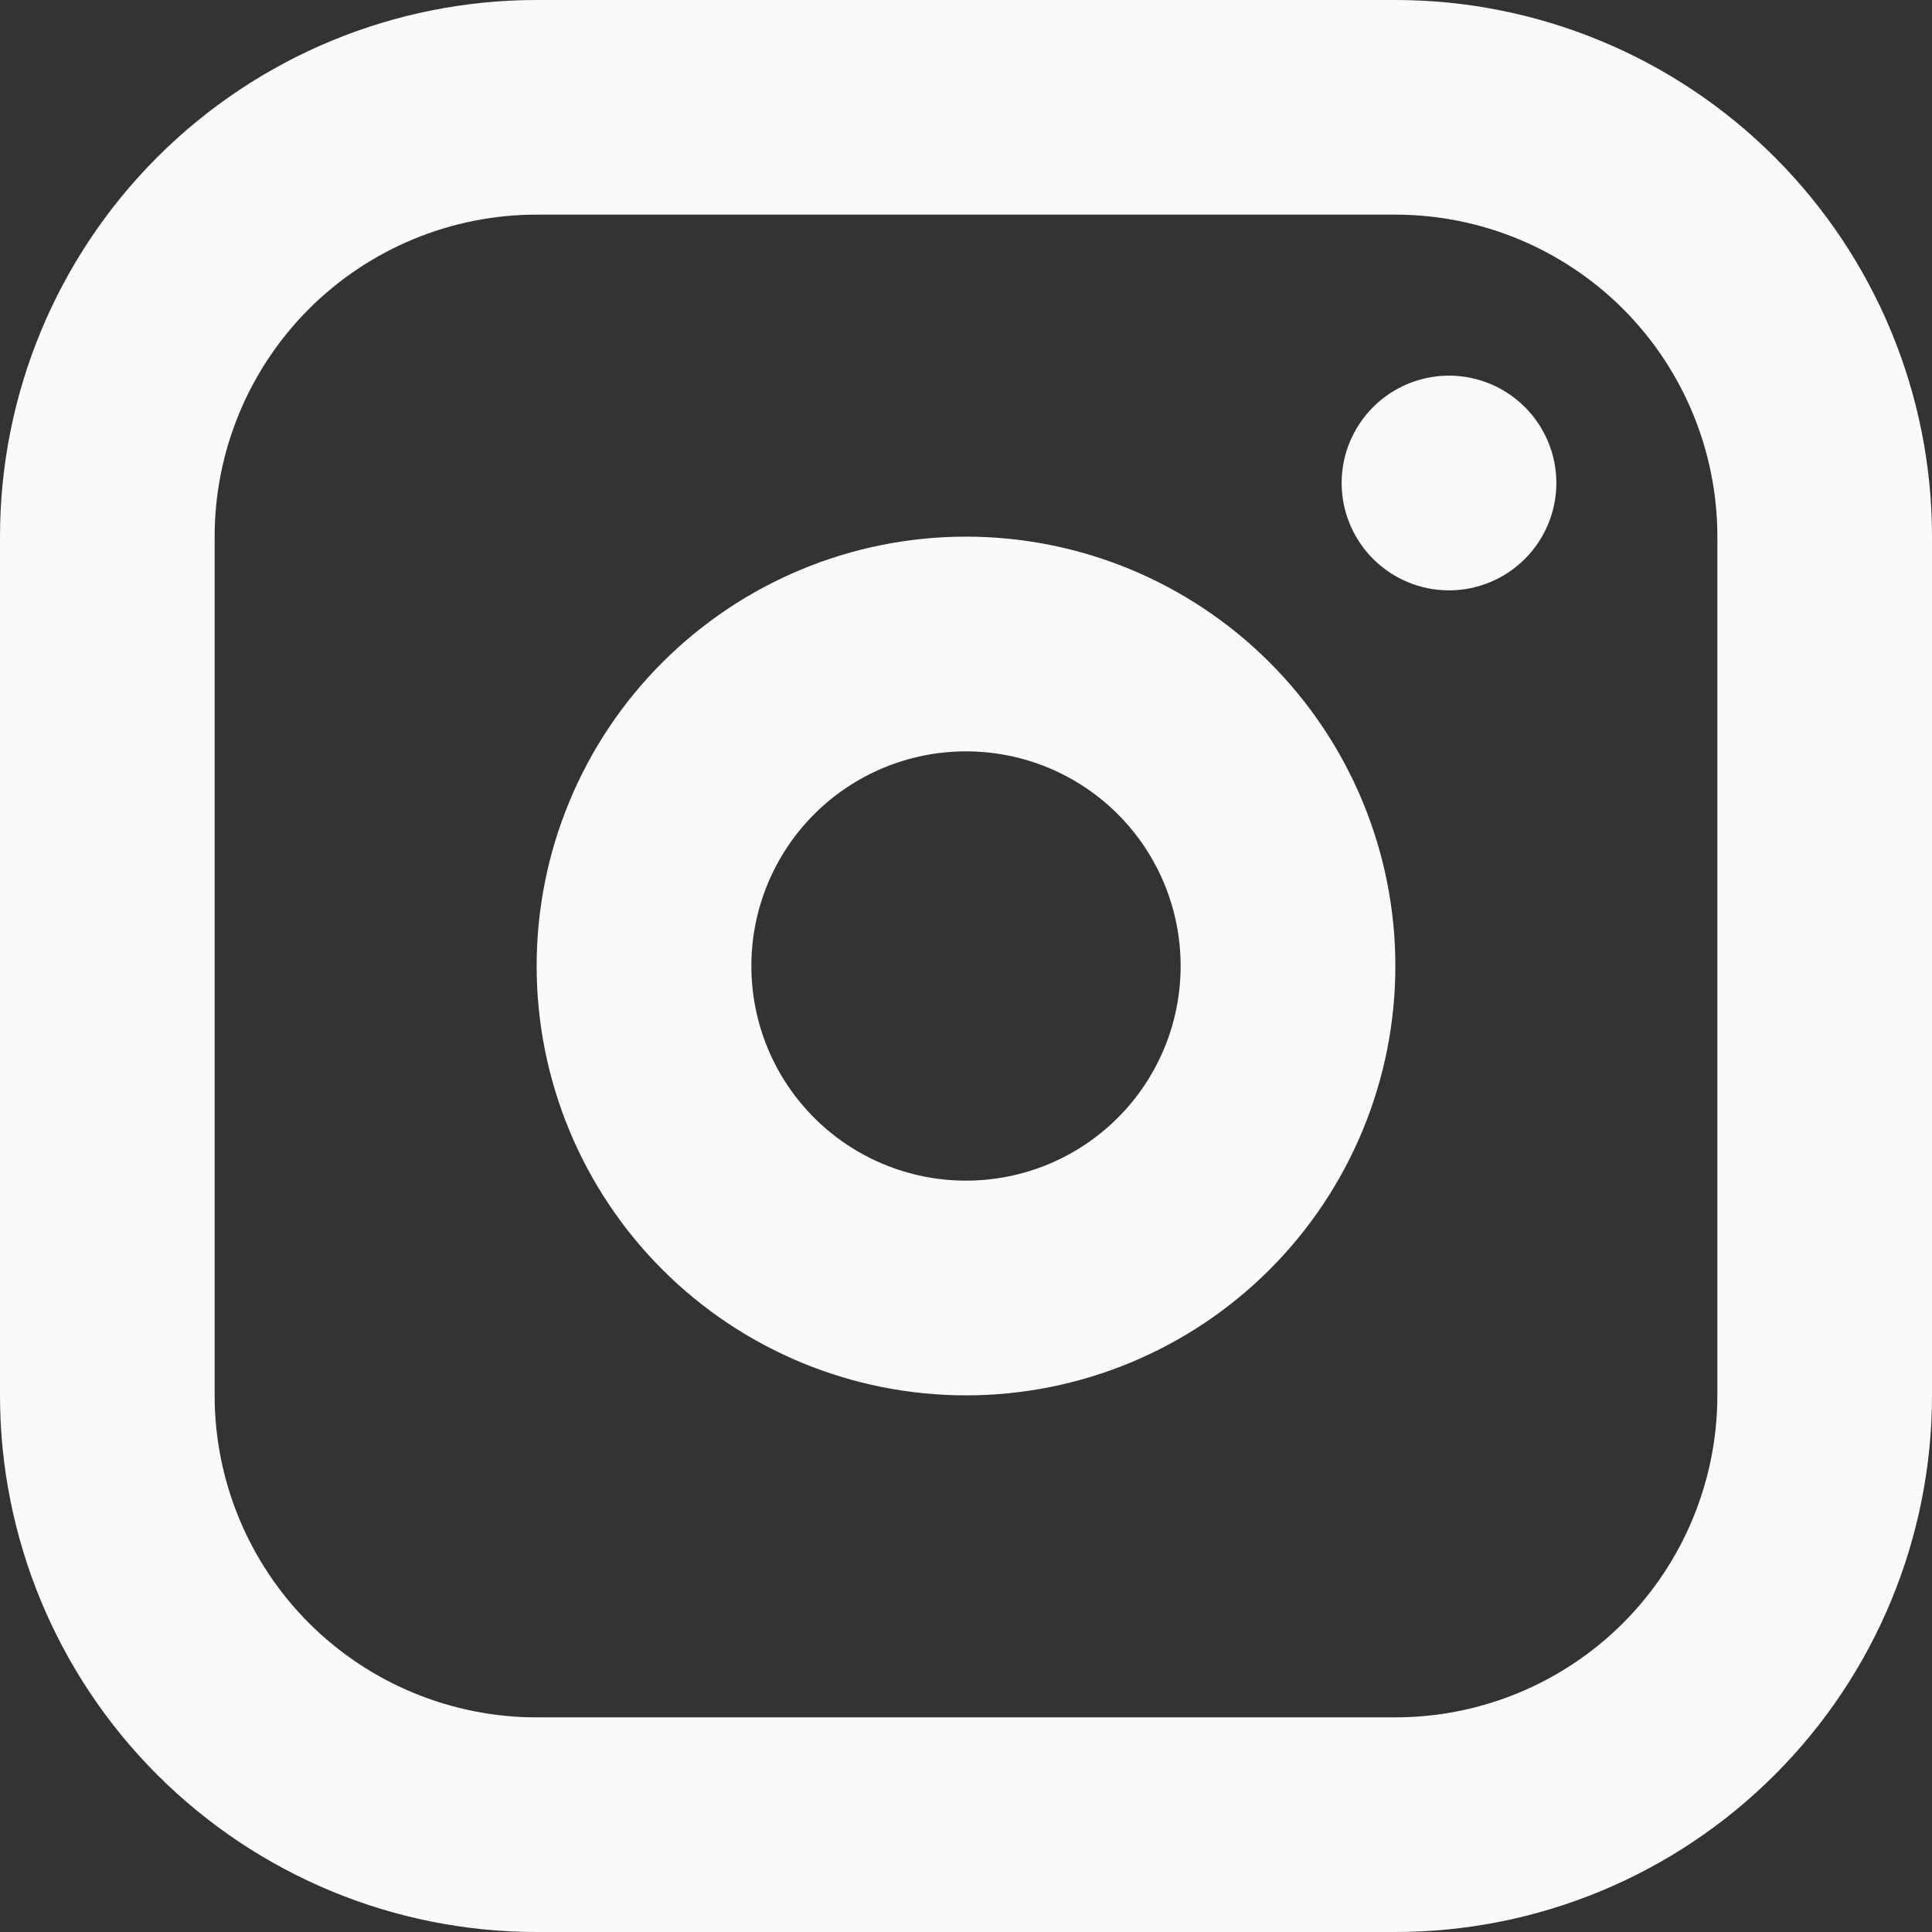 <svg width="21" height="21" viewBox="0 0 21 21" fill="none" xmlns="http://www.w3.org/2000/svg">
<rect x="0" y="0" width="21" height="21" fill="#333333" stroke="none"/>
<path fill-rule="evenodd" clip-rule="evenodd" d="M15.167 0C16.714 0 18.198 0.615 19.291 1.709C20.385 2.803 21 4.286 21 5.833V15.167C21 16.714 20.385 18.198 19.291 19.291C18.198 20.385 16.714 21 15.167 21H5.833C4.286 21 2.803 20.385 1.709 19.291C0.615 18.198 0 16.714 0 15.167V5.833C0 4.286 0.615 2.803 1.709 1.709C2.803 0.615 4.286 0 5.833 0H15.167ZM15.167 2.333H5.833C4.905 2.333 4.015 2.702 3.358 3.358C2.702 4.015 2.333 4.905 2.333 5.833V15.167C2.333 16.095 2.702 16.985 3.358 17.642C4.015 18.298 4.905 18.667 5.833 18.667H15.167C16.095 18.667 16.985 18.298 17.642 17.642C18.298 16.985 18.667 16.095 18.667 15.167V5.833C18.667 4.905 18.298 4.015 17.642 3.358C16.985 2.702 16.095 2.333 15.167 2.333ZM10.5 5.833C11.738 5.833 12.925 6.325 13.8 7.2C14.675 8.075 15.167 9.262 15.167 10.5C15.167 11.738 14.675 12.925 13.8 13.8C12.925 14.675 11.738 15.167 10.5 15.167C9.262 15.167 8.075 14.675 7.2 13.8C6.325 12.925 5.833 11.738 5.833 10.5C5.833 9.262 6.325 8.075 7.2 7.2C8.075 6.325 9.262 5.833 10.5 5.833ZM10.5 8.167C9.881 8.167 9.288 8.412 8.85 8.85C8.412 9.288 8.167 9.881 8.167 10.5C8.167 11.119 8.412 11.712 8.85 12.15C9.288 12.588 9.881 12.833 10.5 12.833C11.119 12.833 11.712 12.588 12.15 12.15C12.588 11.712 12.833 11.119 12.833 10.5C12.833 9.881 12.588 9.288 12.15 8.85C11.712 8.412 11.119 8.167 10.5 8.167ZM15.75 4.083C16.059 4.083 16.356 4.206 16.575 4.425C16.794 4.644 16.917 4.941 16.917 5.25C16.917 5.559 16.794 5.856 16.575 6.075C16.356 6.294 16.059 6.417 15.75 6.417C15.441 6.417 15.144 6.294 14.925 6.075C14.706 5.856 14.583 5.559 14.583 5.25C14.583 4.941 14.706 4.644 14.925 4.425C15.144 4.206 15.441 4.083 15.75 4.083Z" fill="#FAFAFA"/>
</svg>
